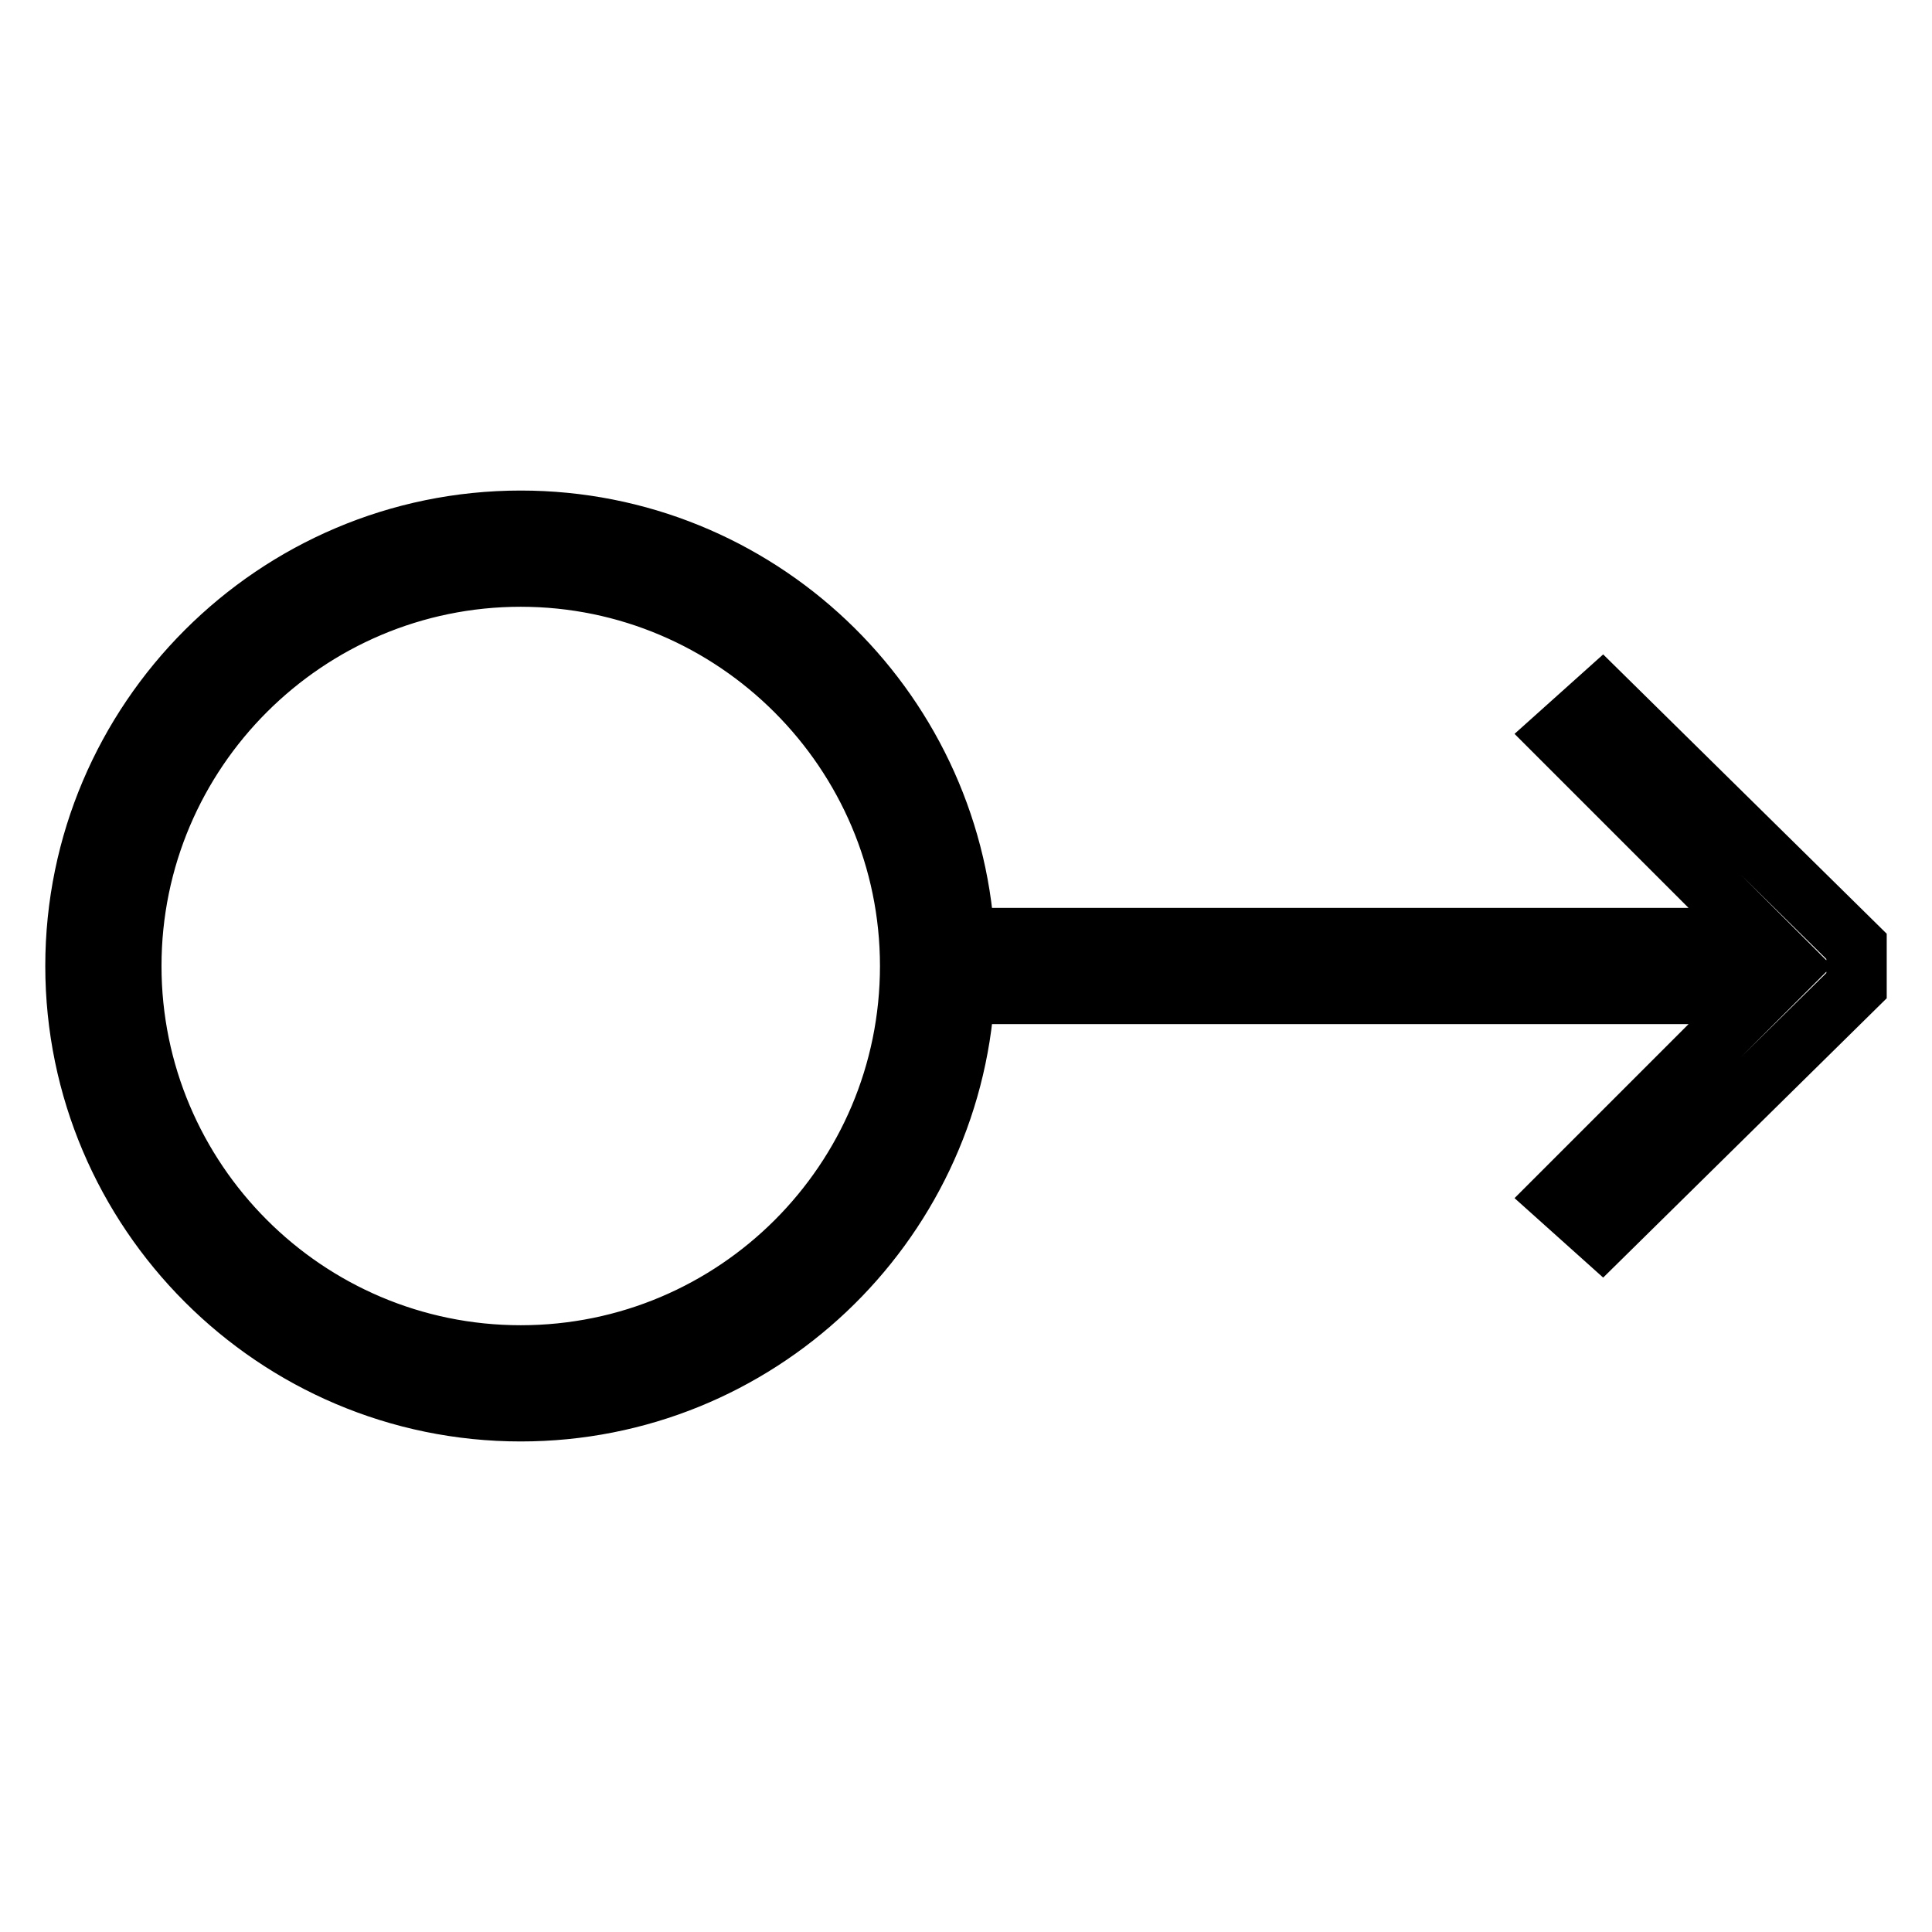<?xml version="1.0" encoding="utf-8"?>
<!-- Svg Vector Icons : http://www.onlinewebfonts.com/icon -->
<!DOCTYPE svg PUBLIC "-//W3C//DTD SVG 1.1//EN" "http://www.w3.org/Graphics/SVG/1.1/DTD/svg11.dtd">
<svg version="1.1" xmlns="http://www.w3.org/2000/svg" xmlns:xlink="http://www.w3.org/1999/xlink" x="0px" y="0px" viewBox="0 0 256 256" enable-background="new 0 0 256 256" xml:space="preserve">
<g> <path stroke-width="8" fill-opacity="0" stroke="#000000"  d="M206.5,97.4l26.9,26.9H127.8C125.9,93.5,100.3,69,69,69c-32.5,0-59,26.5-59,59s26.5,59,59,59 c31.3,0,56.9-24.5,58.8-55.3h105.6l-26.9,26.9l5.8,5.2l33.7-33.2v-5.2l-33.7-33.2L206.5,97.4z M69,179.6 c-28.5,0-51.6-23.2-51.6-51.6c0-28.5,23.2-51.6,51.6-51.6s51.6,23.2,51.6,51.6C120.6,156.5,97.5,179.6,69,179.6z"/></g>
</svg>